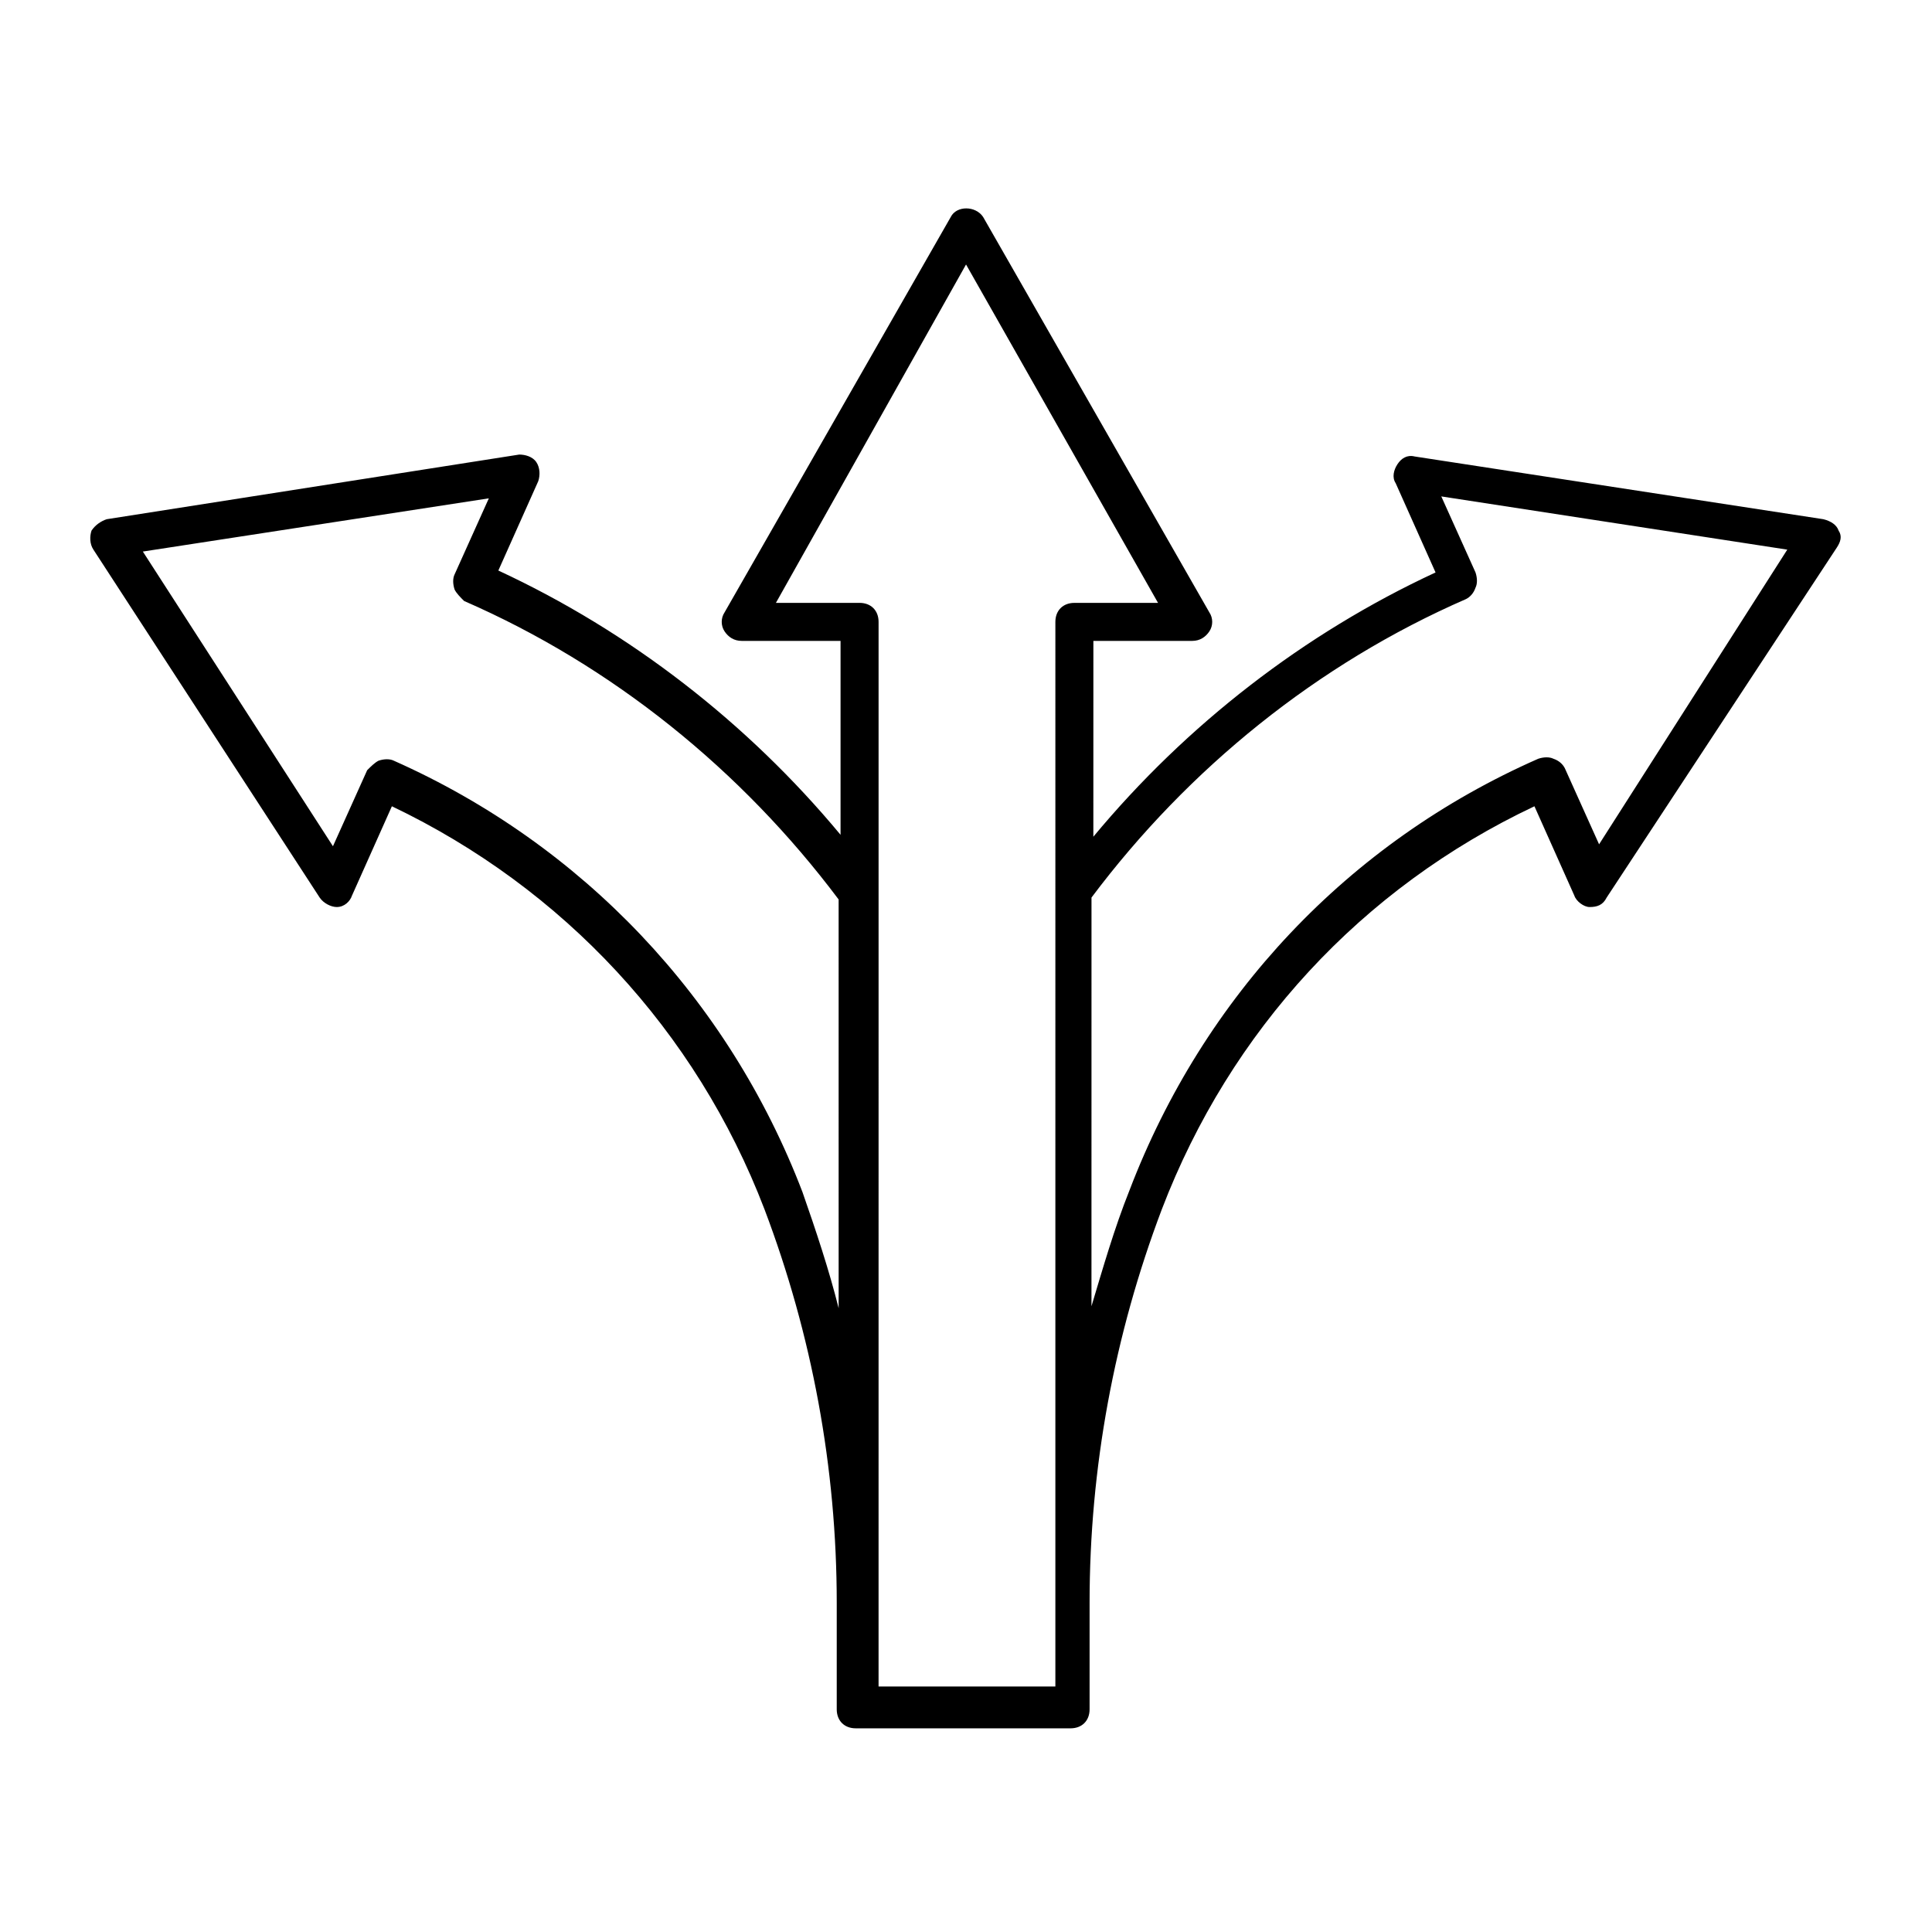 <?xml version="1.0" encoding="UTF-8"?>
<!-- Uploaded to: ICON Repo, www.iconrepo.com, Generator: ICON Repo Mixer Tools -->
<svg fill="#000000" width="800px" height="800px" version="1.1" viewBox="144 144 512 512" xmlns="http://www.w3.org/2000/svg">
 <path d="m631.25 284.62c-0.504-1.512-2.016-2.519-4.031-3.023l-108.32-16.625c-2.016-0.504-3.527 0.504-4.535 2.016-1.008 1.512-1.512 3.527-0.504 5.039l10.578 23.68c-34.762 16.121-66 40.305-90.688 70.031l0.008-51.895h26.199c2.016 0 3.527-1.008 4.535-2.519 1.008-1.512 1.008-3.527 0-5.039l-59.957-104.79c-2.016-3.023-7.055-3.023-8.566 0l-59.949 104.79c-1.008 1.512-1.008 3.527 0 5.039s2.519 2.519 4.535 2.519h26.199v51.387c-24.688-29.727-55.922-53.906-90.688-70.031l10.578-23.68c0.504-1.512 0.504-3.527-0.504-5.039-1.008-1.512-3.023-2.016-4.535-2.016l-109.32 17.133c-1.512 0.504-3.023 1.512-4.031 3.023-0.504 1.512-0.504 3.527 0.504 5.039l59.953 92.195c1.008 1.512 3.023 2.519 4.535 2.519 2.016 0 3.527-1.512 4.031-3.023l10.578-23.68c45.344 21.664 80.609 59.449 98.746 106.81 12.594 33.25 19.145 68.52 19.145 104.29v28.215c0 3.023 2.016 5.039 5.039 5.039h56.93c3.023 0 5.039-2.016 5.039-5.039v-28.215c0-35.77 6.551-71.039 19.145-104.29 18.137-47.359 52.898-85.145 98.746-106.81l10.578 23.68c0.504 1.512 2.519 3.023 4.031 3.023 2.016 0 3.527-0.504 4.535-2.519l60.961-92.699c1.008-1.512 1.512-3.023 0.504-4.535zm-274.57 175.33c-19.648-51.387-58.441-92.195-108.32-114.36-1.008-0.504-2.519-0.504-4.031 0-1.008 0.504-2.016 1.512-3.023 2.519l-9.07 20.152-50.379-78.094 91.691-14.105-9.07 20.152c-0.504 1.008-0.504 2.519 0 4.031 0.504 1.008 1.512 2.016 2.519 3.023 39.297 17.129 73.555 44.84 99.25 79.098l0.004 108.32c-2.519-10.074-6.043-20.656-9.57-30.73zm67.004 130.99h-46.855v-23.176l0.004-187.92v-71.039c0-3.023-2.016-5.039-5.039-5.039h-22.168l50.383-89.676 50.883 89.68h-22.168c-3.023 0-5.039 2.016-5.039 5.039zm144.09-223.19-9.07-20.152c-0.504-1.008-1.512-2.016-3.023-2.519-1.008-0.504-2.519-0.504-4.031 0-50.383 22.168-88.672 62.977-108.32 114.36-4.031 10.078-7.055 20.656-10.078 30.73l0.008-108.31c25.695-34.258 59.953-61.969 99.25-79.098 1.008-0.504 2.016-1.512 2.519-3.023 0.504-1.008 0.504-2.519 0-4.031l-9.07-20.152 91.691 14.105z"/>
</svg>
